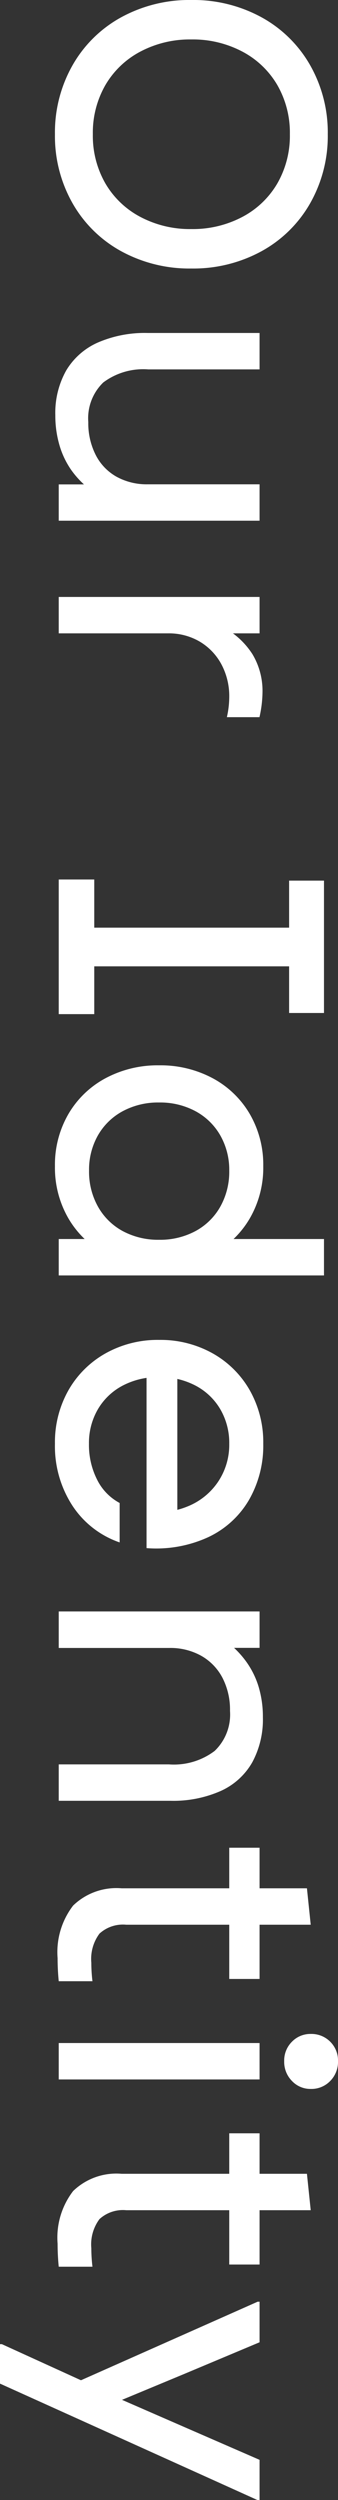 <svg xmlns="http://www.w3.org/2000/svg" width="14.272" height="105.472" viewBox="0 0 14.272 105.472">
  <rect x="0" y="0" width="14.272" height="105.472" fill="#333333" stroke="none"/>
  <path id="パス_14063" data-name="パス 14063"
    d="M6.528.16A5.743,5.743,0,0,1,3.616-.584,5.282,5.282,0,0,1,1.592-2.64,6,6,0,0,1,.864-5.6a6,6,0,0,1,.728-2.96,5.282,5.282,0,0,1,2.024-2.056,5.743,5.743,0,0,1,2.912-.744,5.743,5.743,0,0,1,2.912.744A5.282,5.282,0,0,1,11.464-8.56a6,6,0,0,1,.728,2.96,6,6,0,0,1-.728,2.96A5.282,5.282,0,0,1,9.44-.584,5.743,5.743,0,0,1,6.528.16Zm0-1.6A4.032,4.032,0,0,0,8.6-1.968a3.711,3.711,0,0,0,1.416-1.48A4.471,4.471,0,0,0,10.528-5.6a4.471,4.471,0,0,0-.512-2.152A3.711,3.711,0,0,0,8.6-9.232,4.032,4.032,0,0,0,6.528-9.76a4.032,4.032,0,0,0-2.072.528A3.711,3.711,0,0,0,3.04-7.752,4.471,4.471,0,0,0,2.528-5.6,4.471,4.471,0,0,0,3.04-3.448a3.711,3.711,0,0,0,1.416,1.48A4.032,4.032,0,0,0,6.528-1.44ZM18.384.144A3.65,3.65,0,0,1,16.5-.312,2.938,2.938,0,0,1,15.32-1.64a4.977,4.977,0,0,1-.408-2.12V-8.48h1.536v4.7A2.814,2.814,0,0,0,17-1.88a2.1,2.1,0,0,0,1.672.632,2.957,2.957,0,0,0,1.384-.312,2.188,2.188,0,0,0,.92-.88,2.644,2.644,0,0,0,.32-1.32V-8.48h1.536V0H21.3V-1.744l.256.368a3.822,3.822,0,0,1-.864.848,3.572,3.572,0,0,1-1.056.5A4.441,4.441,0,0,1,18.384.144ZM26.048-8.48h1.536V-6.7l-.272-.224a3.343,3.343,0,0,1,1.152-1.256,3.018,3.018,0,0,1,1.616-.424,5,5,0,0,1,1.04.128V-7.1a3.9,3.9,0,0,0-.848-.1,2.851,2.851,0,0,0-1.376.328,2.468,2.468,0,0,0-.96.912,2.568,2.568,0,0,0-.352,1.352V0H26.048ZM40-10.128h1.632v9.2H40ZM37.968-1.5h5.68V0h-5.68Zm.048-9.7H43.6v1.472H38.016ZM50.064.16a4.265,4.265,0,0,1-2.2-.568,4,4,0,0,1-1.512-1.568,4.66,4.66,0,0,1-.544-2.264A4.66,4.66,0,0,1,46.352-6.5a4,4,0,0,1,1.512-1.568,4.265,4.265,0,0,1,2.2-.568,4.265,4.265,0,0,1,2.2.568A4,4,0,0,1,53.776-6.5,4.66,4.66,0,0,1,54.32-4.24a4.66,4.66,0,0,1-.544,2.264A4,4,0,0,1,52.264-.408,4.265,4.265,0,0,1,50.064.16ZM53.136,0V-2.5l.7-1.792-.7-1.44V-11.2h1.536V0Zm-2.88-1.28a3.014,3.014,0,0,0,1.512-.376A2.636,2.636,0,0,0,52.8-2.7a3.145,3.145,0,0,0,.368-1.536A3.145,3.145,0,0,0,52.8-5.776a2.636,2.636,0,0,0-1.032-1.048A3.014,3.014,0,0,0,50.256-7.2a2.938,2.938,0,0,0-1.488.376,2.652,2.652,0,0,0-1.024,1.048,3.145,3.145,0,0,0-.368,1.536A3.145,3.145,0,0,0,47.744-2.7a2.652,2.652,0,0,0,1.024,1.048A2.938,2.938,0,0,0,50.256-1.28ZM61.776.16A4.458,4.458,0,0,1,59.52-.408a4.117,4.117,0,0,1-1.56-1.568,4.5,4.5,0,0,1-.568-2.264A4.5,4.5,0,0,1,57.96-6.5a4.117,4.117,0,0,1,1.56-1.568,4.458,4.458,0,0,1,2.256-.568,4.592,4.592,0,0,1,2.376.608A3.915,3.915,0,0,1,65.72-6.3a5.26,5.26,0,0,1,.456,2.592H64.64a3.389,3.389,0,0,0-.224-1.736,2.813,2.813,0,0,0-1.032-1.28A2.8,2.8,0,0,0,61.776-7.2a2.82,2.82,0,0,0-1.456.376,2.629,2.629,0,0,0-1,1.048,3.2,3.2,0,0,0-.36,1.536A3.2,3.2,0,0,0,59.32-2.7a2.629,2.629,0,0,0,1,1.048,2.82,2.82,0,0,0,1.456.376,3.239,3.239,0,0,0,1.512-.344,2.238,2.238,0,0,0,.984-.952h1.664a3.9,3.9,0,0,1-1.56,2A4.6,4.6,0,0,1,61.776.16ZM58.688-5.008h6.928v1.3H58.688ZM68.848-8.48h1.536v1.744L70.128-7.1a4,4,0,0,1,.848-.824,3.591,3.591,0,0,1,1.064-.52,4.391,4.391,0,0,1,1.272-.176,3.792,3.792,0,0,1,1.9.448,2.9,2.9,0,0,1,1.208,1.328,4.948,4.948,0,0,1,.416,2.128V0H75.3V-4.656a2.85,2.85,0,0,0-.568-1.928,2.125,2.125,0,0,0-1.688-.648,2.932,2.932,0,0,0-1.4.32,2.277,2.277,0,0,0-.928.9,2.669,2.669,0,0,0-.328,1.344V0H68.848ZM83.472.048a3.226,3.226,0,0,1-2.216-.656,2.625,2.625,0,0,1-.728-2.048V-10.48l1.536-.16v7.792A1.467,1.467,0,0,0,82.44-1.72a1.785,1.785,0,0,0,1.224.344,6.578,6.578,0,0,0,.784-.048V0Q83.952.048,83.472.048ZM78.816-8.48h5.536V-7.2H78.816Zm8.24,0h1.536V0H87.056Zm.768-1.04A1.117,1.117,0,0,1,87-9.848a1.079,1.079,0,0,1-.328-.792A1.117,1.117,0,0,1,87-11.464a1.117,1.117,0,0,1,.824-.328,1.144,1.144,0,0,1,.832.328,1.1,1.1,0,0,1,.336.824,1.066,1.066,0,0,1-.336.792A1.144,1.144,0,0,1,87.824-9.52ZM95.52.048A3.226,3.226,0,0,1,93.3-.608a2.625,2.625,0,0,1-.728-2.048V-10.48l1.536-.16v7.792a1.467,1.467,0,0,0,.376,1.128,1.785,1.785,0,0,0,1.224.344,6.578,6.578,0,0,0,.784-.048V0Q96,.048,95.52.048ZM90.864-8.48H96.4V-7.2H90.864ZM99.76,2.4l1.7-3.728.112,1.04L97.968-8.4v-.08H99.68l1.344,3.2,1.424,3.424-.8.24,1.584-3.632L104.64-8.48h1.7v.08L101.424,2.48H99.76Z"
    transform="translate(2.48 -0.864) rotate(90)" fill="#fff" />
</svg>